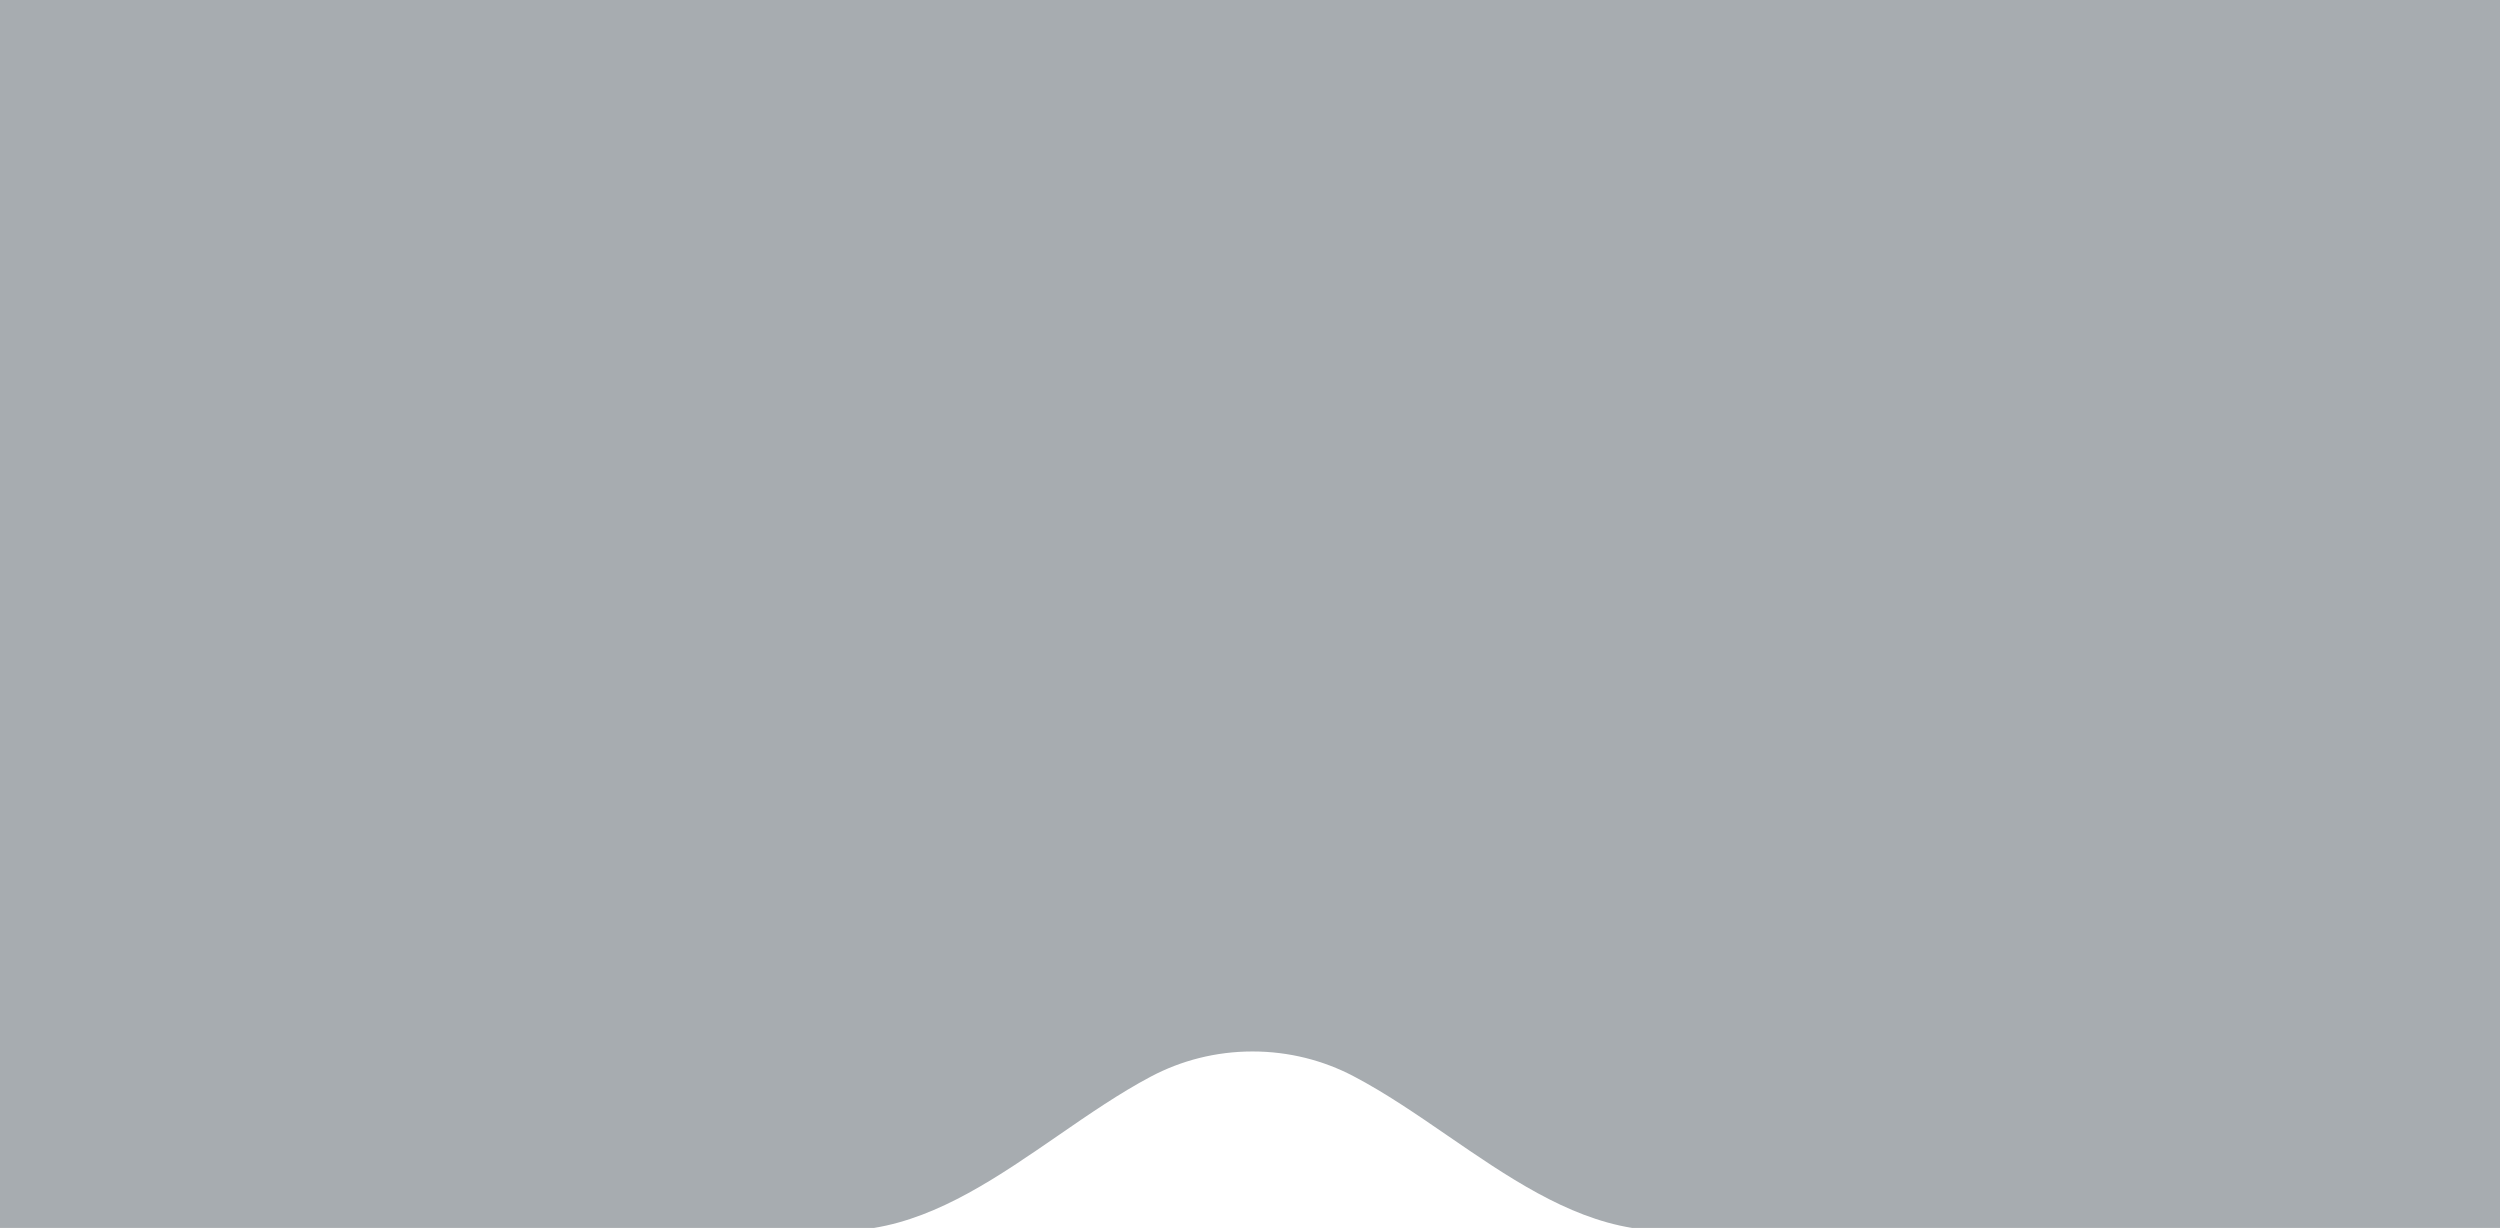 <?xml version="1.0" encoding="UTF-8"?> <svg xmlns="http://www.w3.org/2000/svg" width="340" height="167" viewBox="0 0 340 167" fill="none"> <path fill-rule="evenodd" clip-rule="evenodd" d="M340 0H0V167H118.851C127.779 165.551 135.876 159.968 143.881 154.448C148.076 151.555 152.247 148.679 156.498 146.425C160.62 144.24 165.336 143 170.347 143C175.308 143 179.98 144.215 184.072 146.36C188.398 148.626 192.638 151.539 196.903 154.469C204.928 159.98 213.04 165.553 221.976 167H340V0Z" fill="#29343F" fill-opacity="0.41"></path> </svg> 